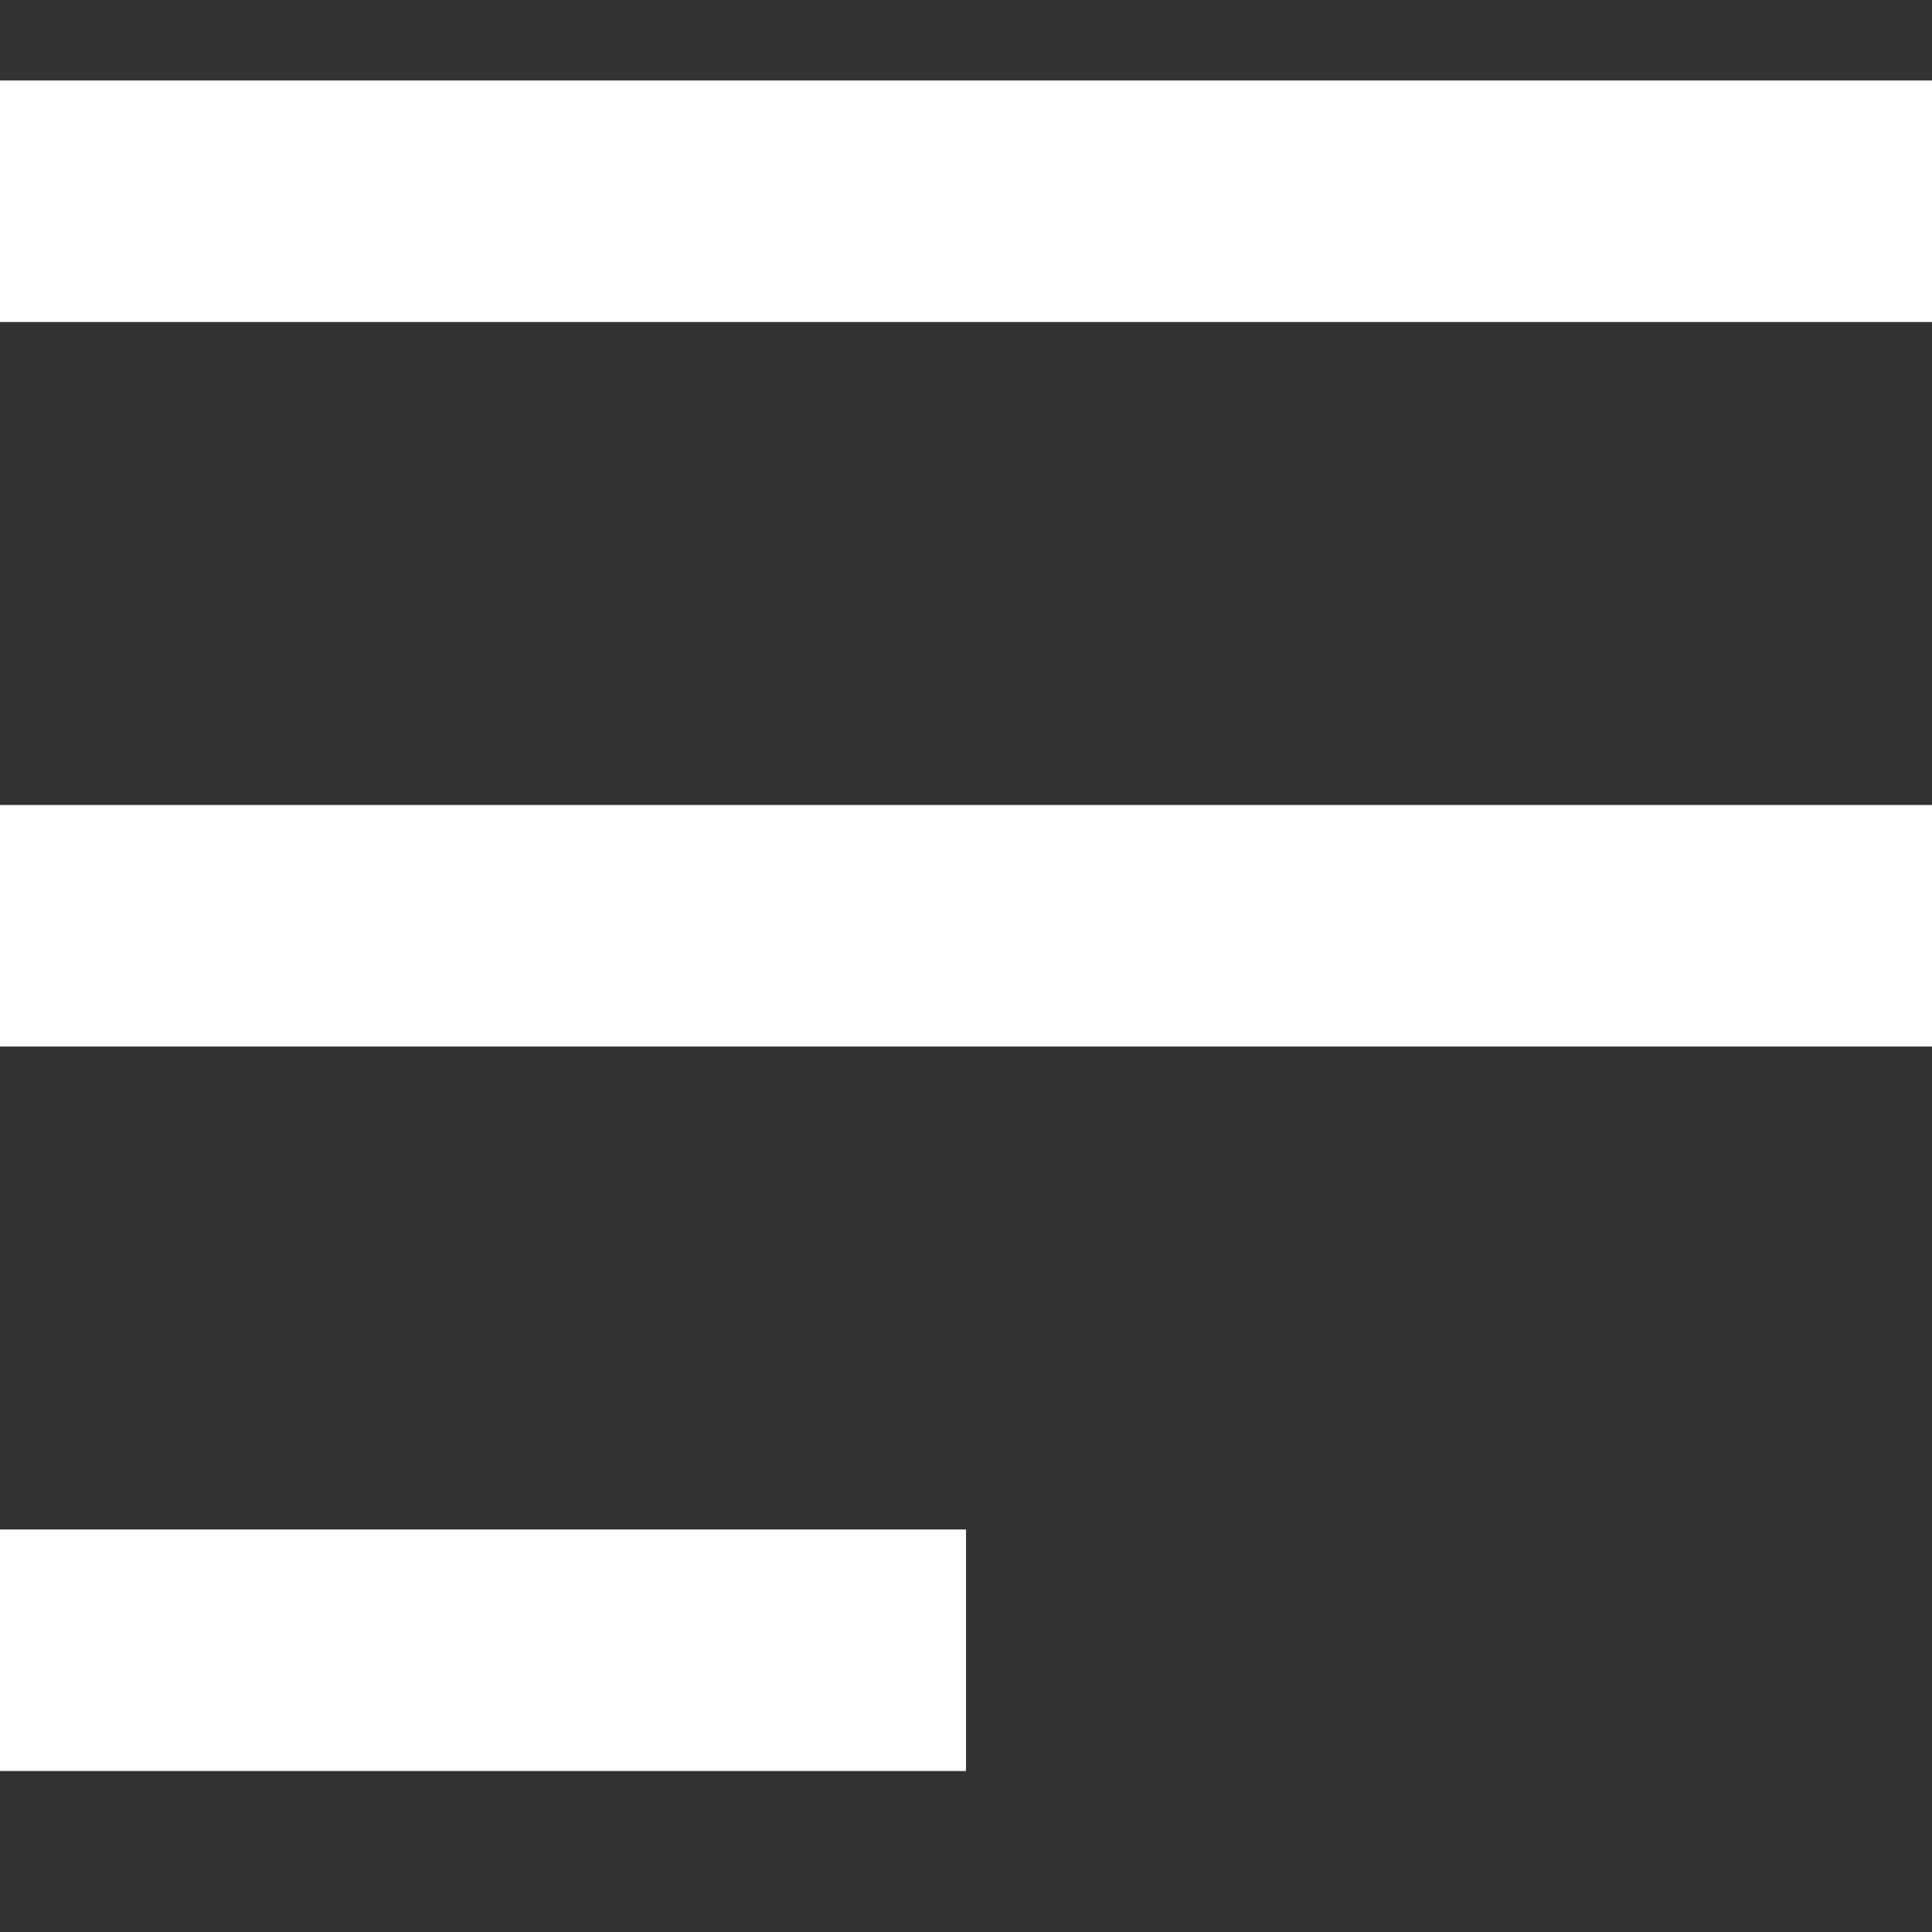 <svg height="24" viewBox="0 0 24 24" width="24" xmlns="http://www.w3.org/2000/svg"><rect x="0" y="0" width="24" height="24" fill="#333333" stroke="none"/><path d="m0 0h24v24h-24z" fill="none"/><path d="m0 21v-3h12v3zm0-9v-3h24v3zm0-9v-3h24v3z" fill="#fff" transform="translate(0 1)"/></svg>